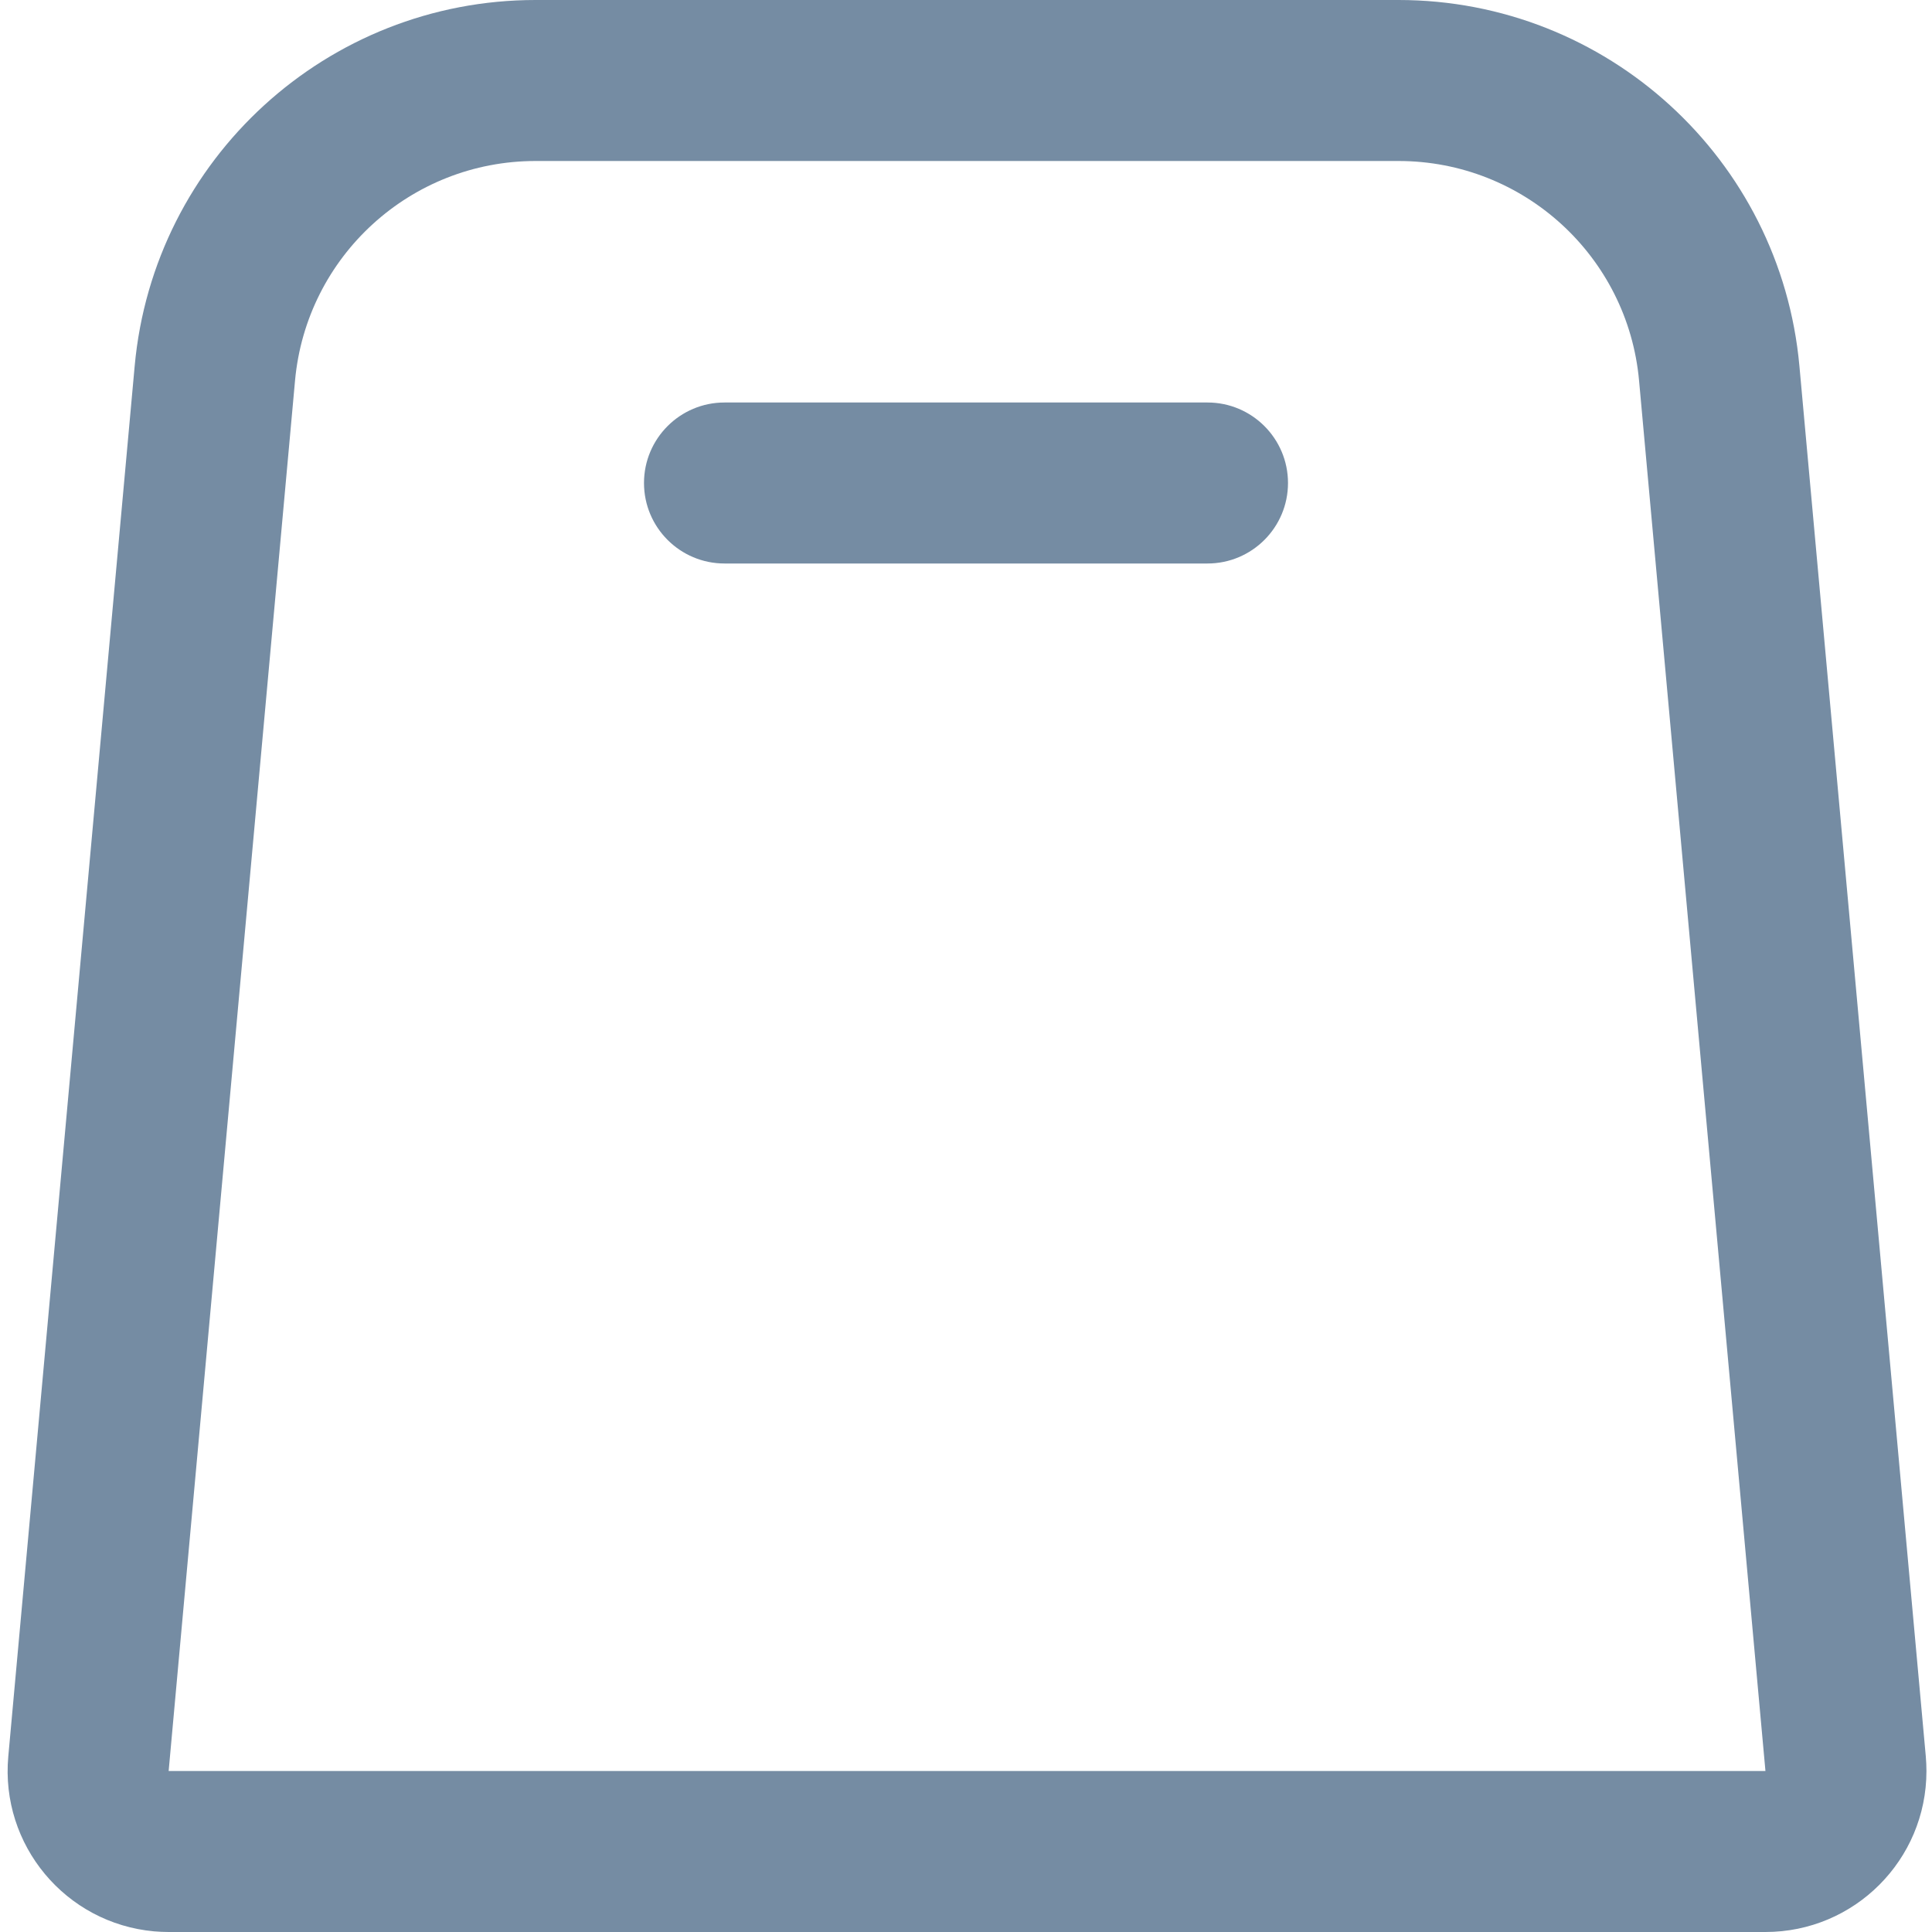 <?xml version="1.0" encoding="utf-8"?>
<svg width="800px" height="800px" viewBox="0 0 24 24" id="meteor-icon-kit__regular-shopping-bag-alt" fill="none" xmlns="http://www.w3.org/2000/svg"><path fill-rule="evenodd" clip-rule="evenodd" d="M1.673 4.547C1.908 1.972 4.067 1.5953e-05 6.653 1.28527e-05L17.373 0C19.959 -3.10032e-06 22.119 1.972 22.353 4.547L23.923 21.819C23.928 21.879 23.931 21.94 23.931 22C23.931 23.105 23.036 24 21.931 24H2.095C2.035 24 1.974 23.997 1.914 23.992C0.814 23.892 0.003 22.919 0.103 21.819L1.673 4.547ZM3.665 4.728L2.095 22H21.931L20.361 4.728C20.221 3.183 18.925 2 17.373 2L6.653 2C5.101 2 3.806 3.183 3.665 4.728ZM9 7C8.448 7 8 6.552 8 6C8 5.448 8.448 5 9 5H15C15.552 5 16 5.448 16 6C16 6.552 15.552 7 15 7H9Z" fill="#758CA3"/></svg>